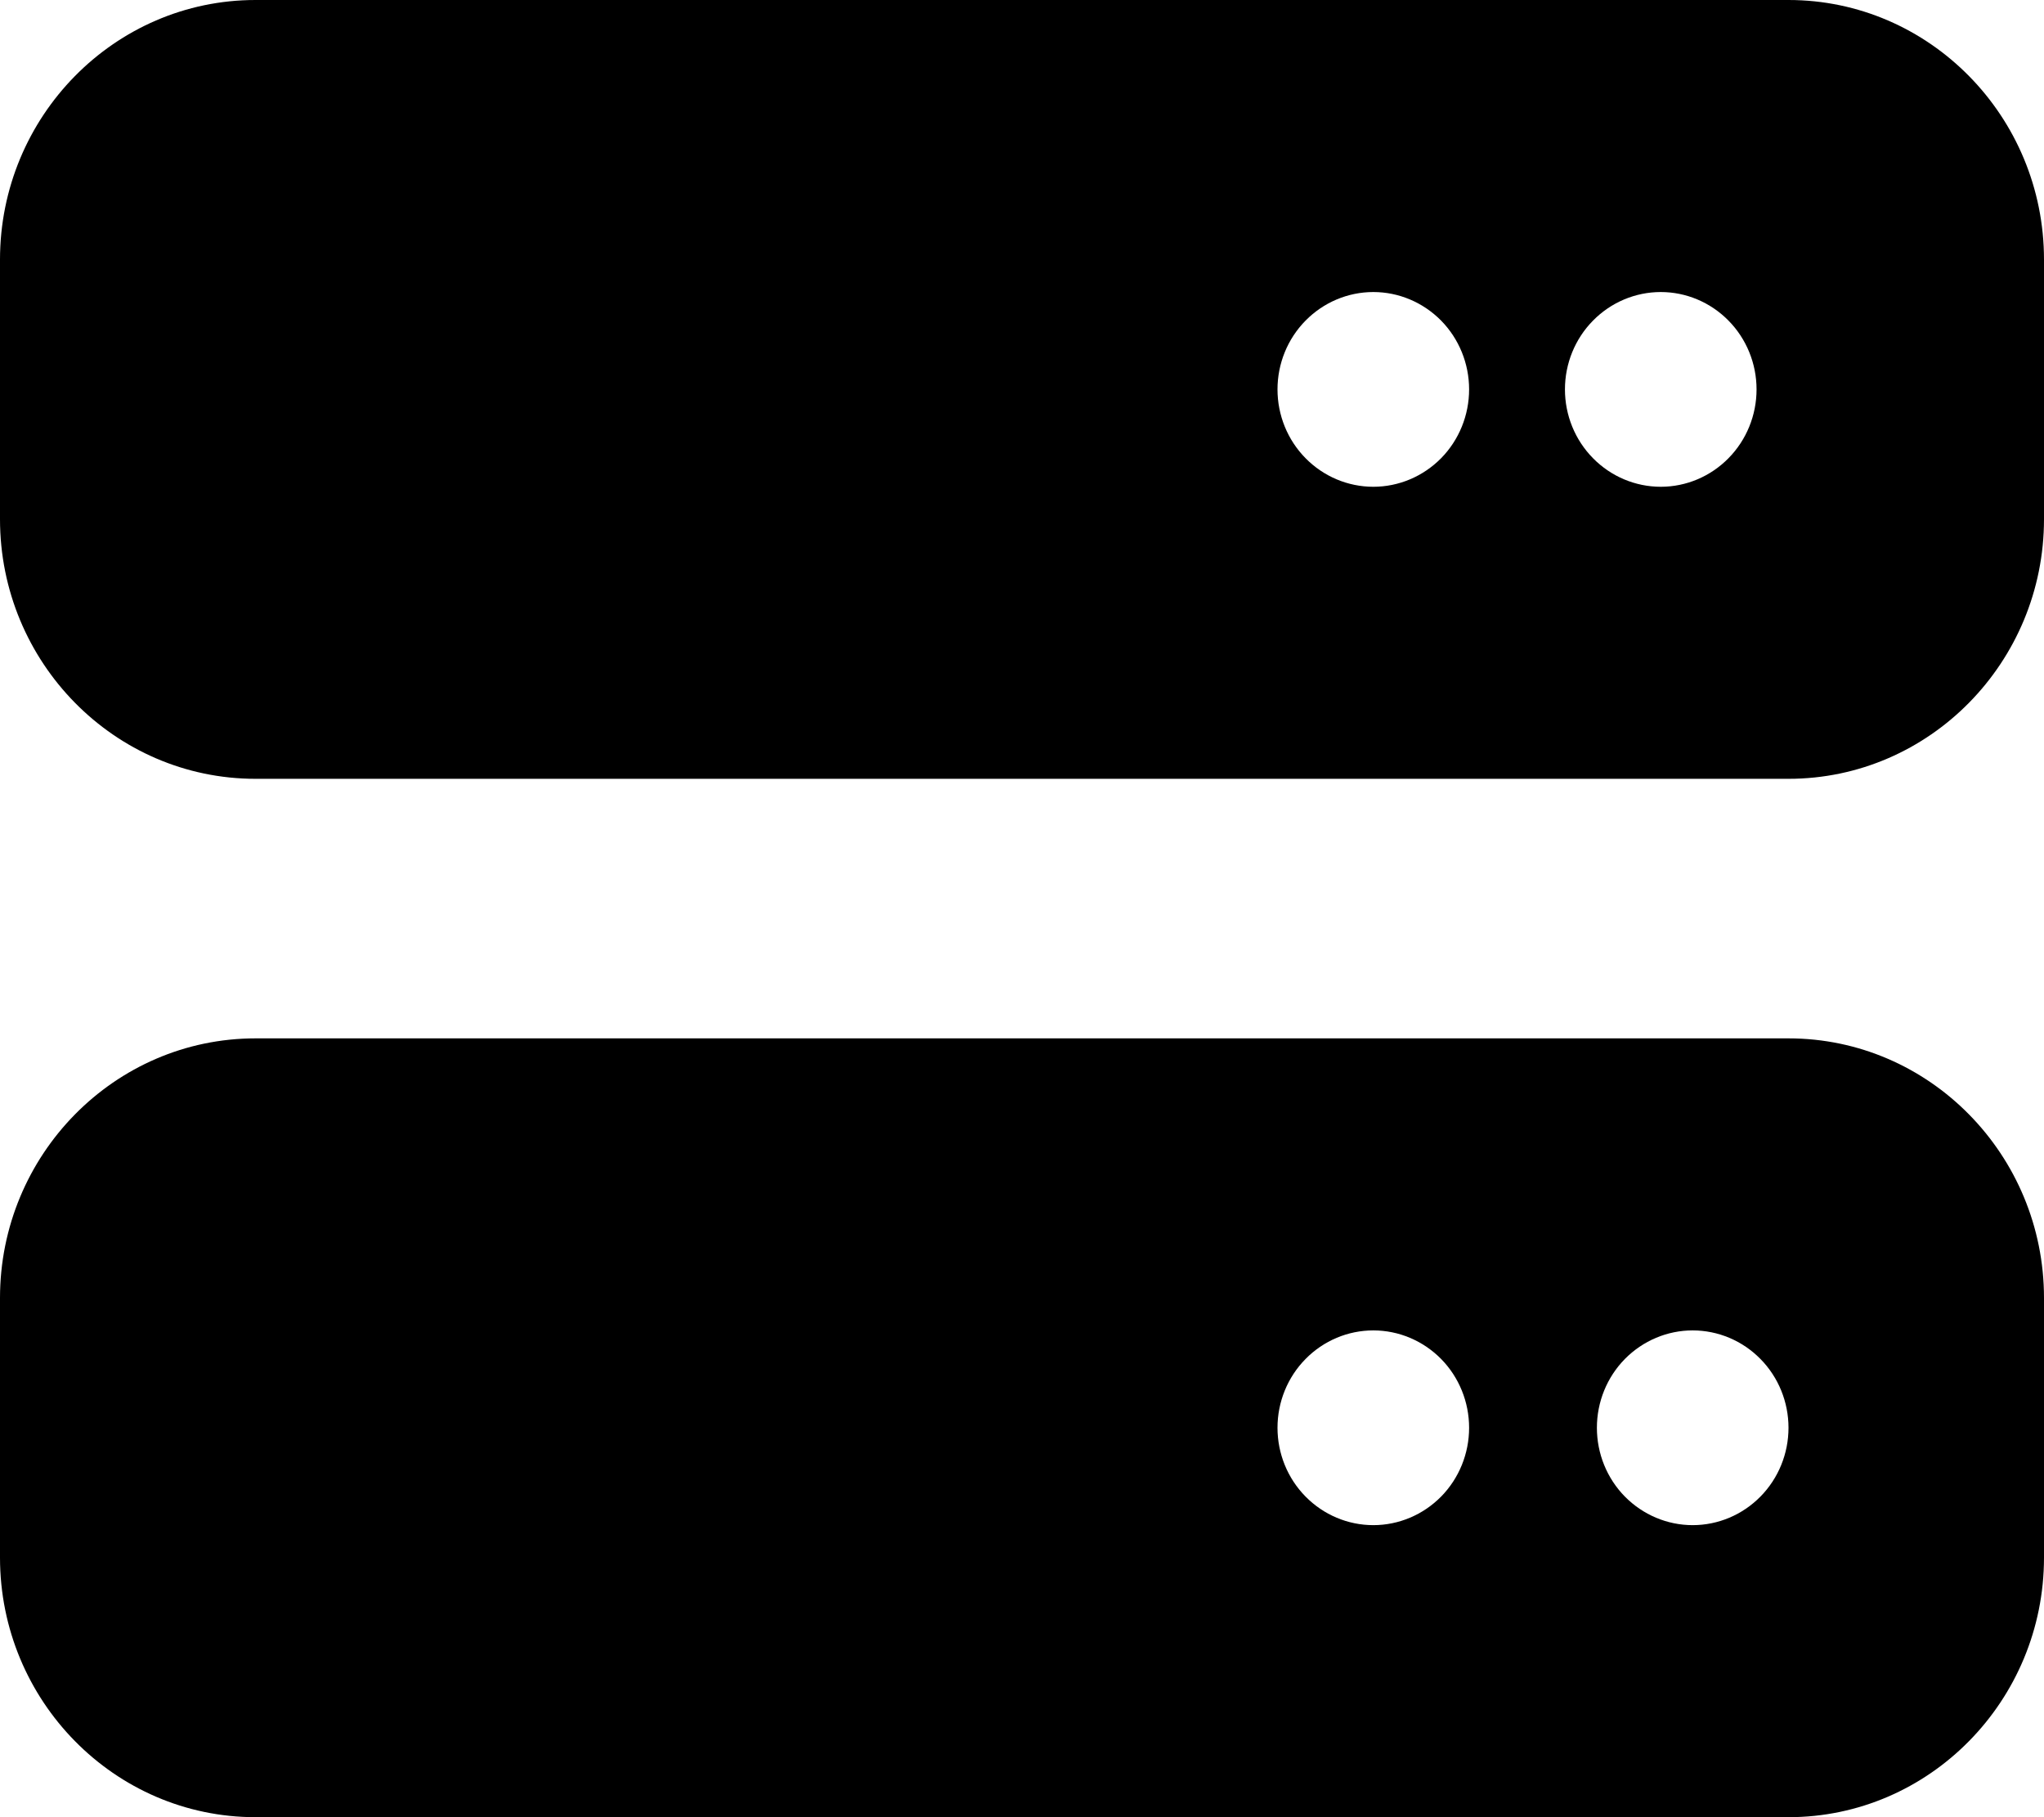 <?xml version="1.0" encoding="utf-8"?>
<svg xmlns="http://www.w3.org/2000/svg" fill="none" height="100%" overflow="visible" preserveAspectRatio="none" style="display: block;" viewBox="0 0 27 24" width="100%">
<path d="M3.375 0C1.513 0 0 1.538 0 3.429V6.857C0 8.748 1.513 10.286 3.375 10.286H23.625C25.486 10.286 27 8.748 27 6.857V3.429C27 1.538 25.486 0 23.625 0H3.375ZM18.141 3.857C18.476 3.857 18.798 3.993 19.036 4.234C19.273 4.475 19.406 4.802 19.406 5.143C19.406 5.484 19.273 5.811 19.036 6.052C18.798 6.293 18.476 6.429 18.141 6.429C17.805 6.429 17.483 6.293 17.246 6.052C17.008 5.811 16.875 5.484 16.875 5.143C16.875 4.802 17.008 4.475 17.246 4.234C17.483 3.993 17.805 3.857 18.141 3.857ZM20.672 5.143C20.672 4.802 20.805 4.475 21.043 4.234C21.28 3.993 21.602 3.857 21.938 3.857C22.273 3.857 22.595 3.993 22.832 4.234C23.07 4.475 23.203 4.802 23.203 5.143C23.203 5.484 23.07 5.811 22.832 6.052C22.595 6.293 22.273 6.429 21.938 6.429C21.602 6.429 21.28 6.293 21.043 6.052C20.805 5.811 20.672 5.484 20.672 5.143ZM3.375 13.714C1.513 13.714 0 15.252 0 17.143V20.571C0 22.462 1.513 24 3.375 24H23.625C25.486 24 27 22.462 27 20.571V17.143C27 15.252 25.486 13.714 23.625 13.714H3.375ZM18.141 17.571C18.476 17.571 18.798 17.707 19.036 17.948C19.273 18.189 19.406 18.516 19.406 18.857C19.406 19.198 19.273 19.525 19.036 19.766C18.798 20.007 18.476 20.143 18.141 20.143C17.805 20.143 17.483 20.007 17.246 19.766C17.008 19.525 16.875 19.198 16.875 18.857C16.875 18.516 17.008 18.189 17.246 17.948C17.483 17.707 17.805 17.571 18.141 17.571ZM21.094 18.857C21.094 18.516 21.227 18.189 21.464 17.948C21.702 17.707 22.024 17.571 22.359 17.571C22.695 17.571 23.017 17.707 23.254 17.948C23.492 18.189 23.625 18.516 23.625 18.857C23.625 19.198 23.492 19.525 23.254 19.766C23.017 20.007 22.695 20.143 22.359 20.143C22.024 20.143 21.702 20.007 21.464 19.766C21.227 19.525 21.094 19.198 21.094 18.857Z" fill="black" id="Vector"/>
</svg>